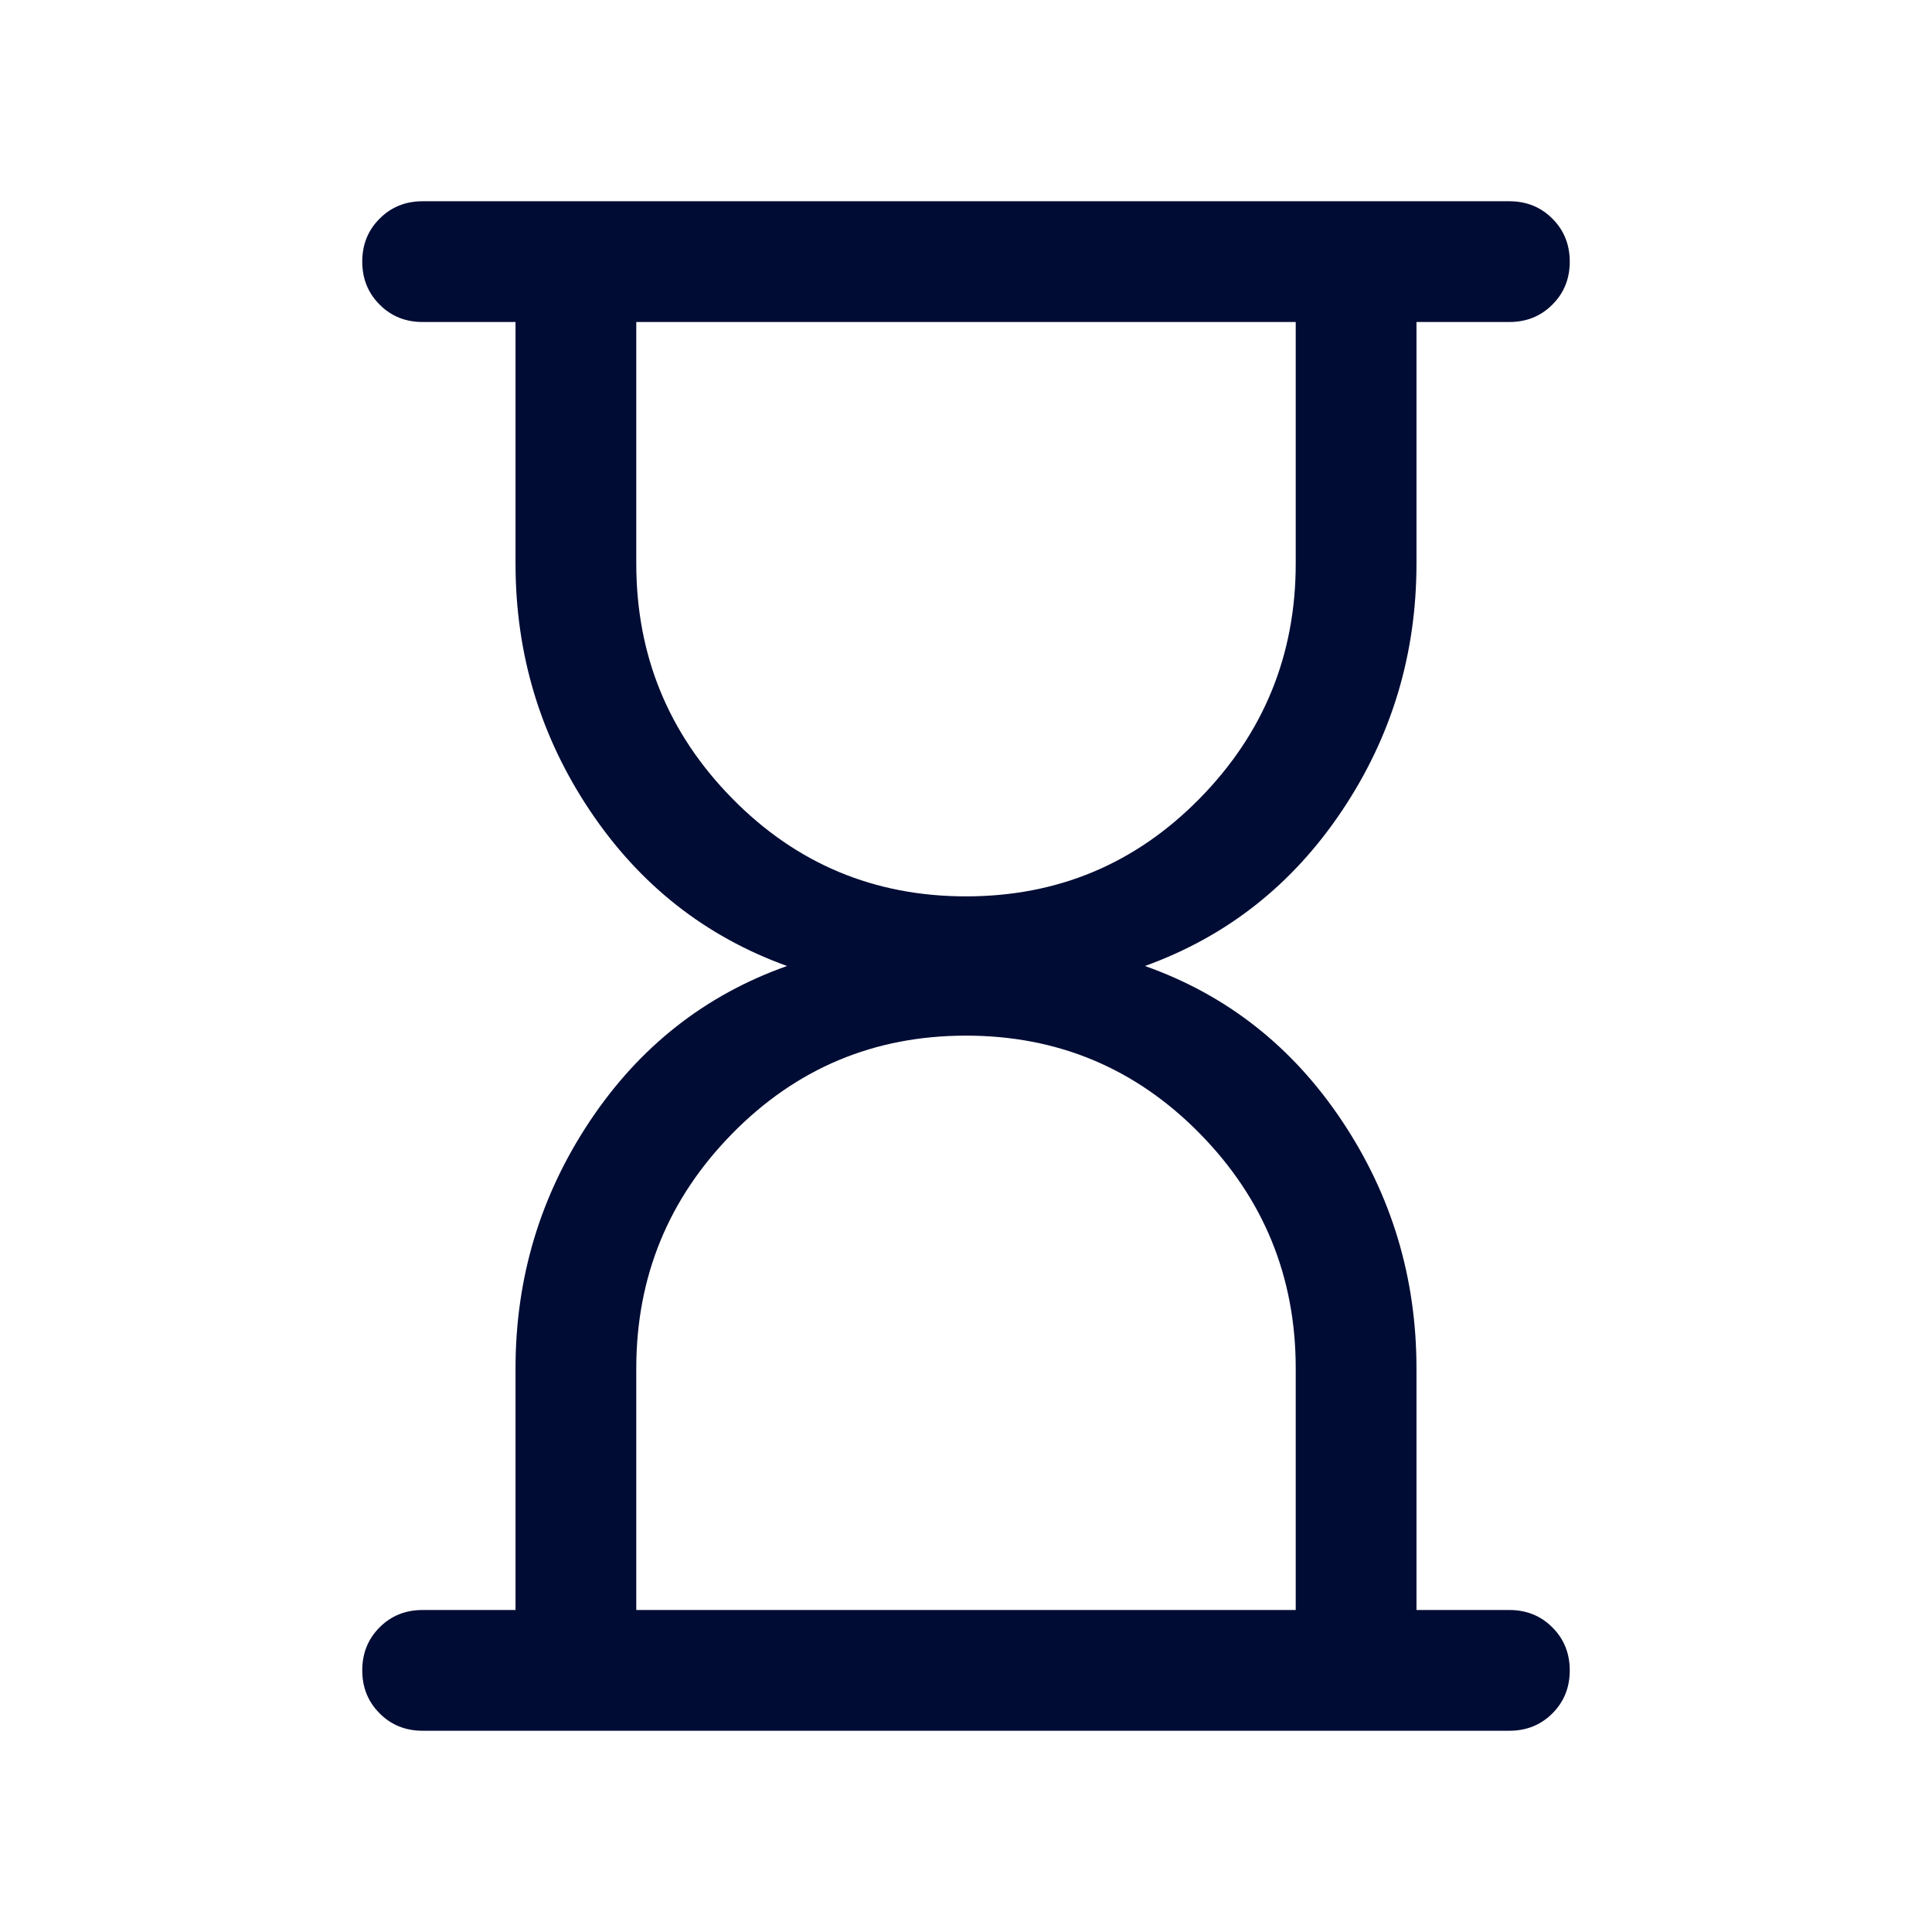 <svg width="24" height="24" viewBox="0 0 24 24" fill="none" xmlns="http://www.w3.org/2000/svg">
<path d="M7.904 20H16.096V17C16.096 15.861 15.698 14.888 14.902 14.079C14.106 13.27 13.139 12.865 12 12.865C10.861 12.865 9.894 13.27 9.098 14.08C8.302 14.89 7.904 15.863 7.904 17V20ZM12 11.135C13.139 11.135 14.106 10.73 14.902 9.92C15.698 9.11 16.096 8.137 16.096 7V4H7.904V7C7.904 8.139 8.302 9.112 9.098 9.921C9.894 10.73 10.861 11.135 12 11.135ZM5.25 21.5C5.037 21.5 4.859 21.428 4.716 21.284C4.572 21.14 4.5 20.962 4.5 20.75C4.5 20.537 4.572 20.359 4.716 20.215C4.859 20.072 5.037 20 5.25 20H6.404V17C6.404 15.874 6.712 14.85 7.328 13.926C7.944 13.002 8.76 12.36 9.777 12C8.76 11.633 7.944 10.99 7.328 10.069C6.712 9.149 6.404 8.126 6.404 7V4H5.25C5.037 4 4.859 3.928 4.716 3.784C4.572 3.64 4.5 3.462 4.5 3.25C4.5 3.037 4.572 2.859 4.716 2.716C4.859 2.572 5.037 2.5 5.25 2.5H18.75C18.962 2.5 19.141 2.572 19.284 2.716C19.428 2.86 19.5 3.038 19.5 3.25C19.5 3.463 19.428 3.641 19.284 3.784C19.141 3.928 18.962 4 18.75 4H17.596V7C17.596 8.126 17.288 9.149 16.672 10.069C16.056 10.99 15.24 11.633 14.223 12C15.24 12.36 16.056 13.002 16.672 13.926C17.288 14.85 17.596 15.874 17.596 17V20H18.75C18.962 20 19.141 20.072 19.284 20.216C19.428 20.36 19.5 20.538 19.5 20.75C19.5 20.963 19.428 21.141 19.284 21.285C19.141 21.428 18.962 21.5 18.75 21.5H5.25Z" fill="#000C34"/>
</svg>